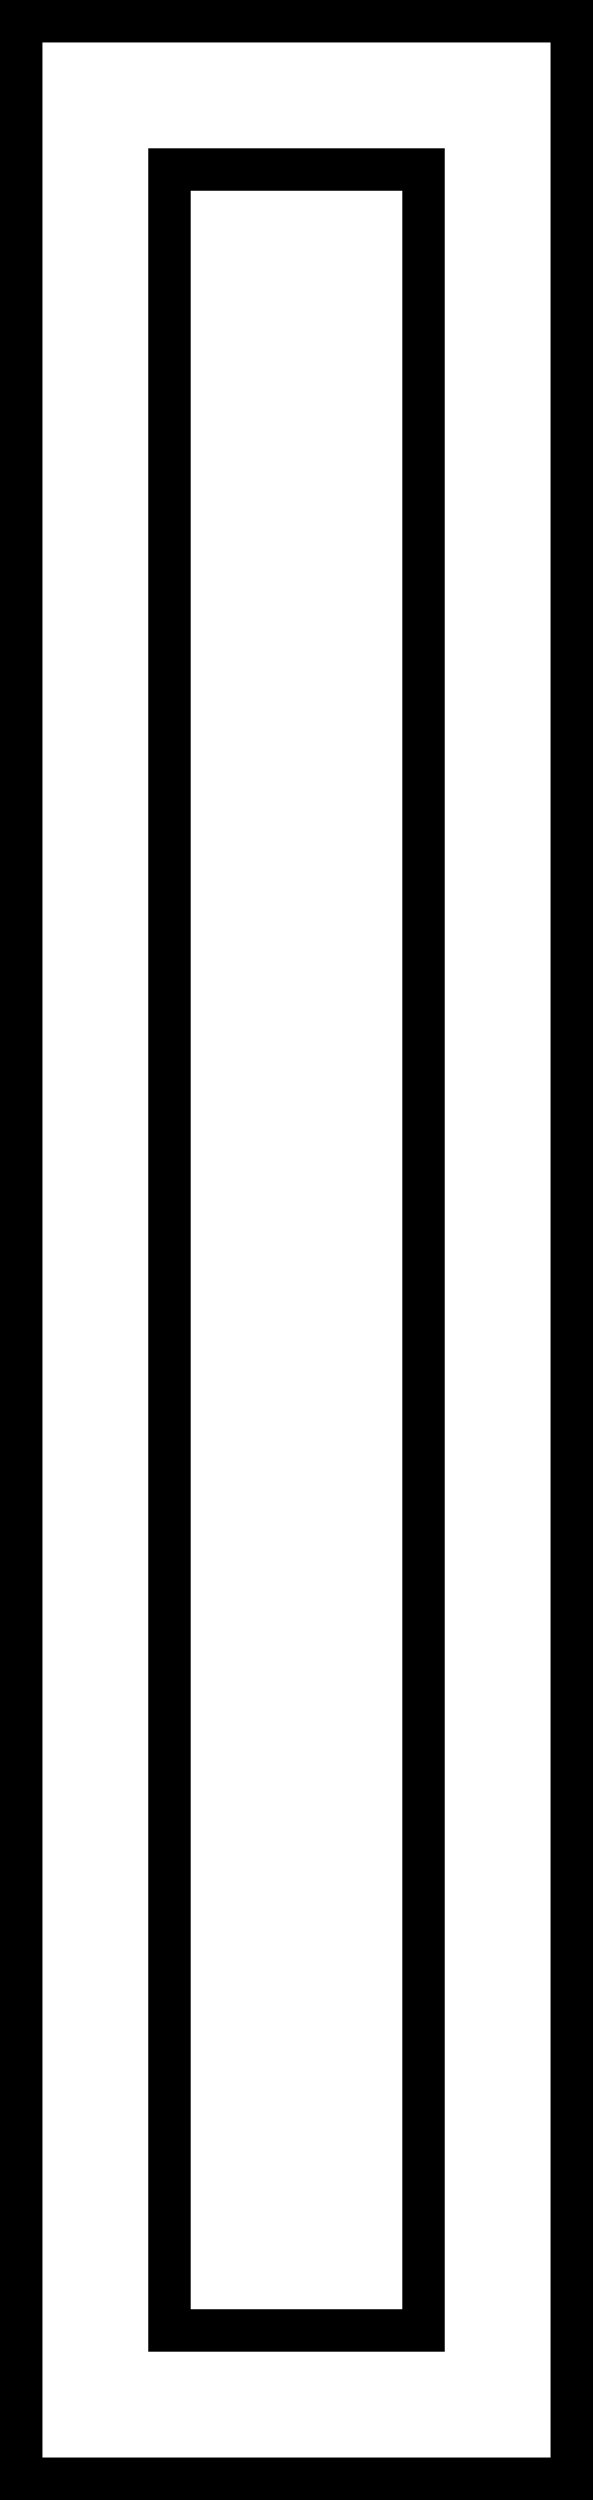 <?xml version="1.0" encoding="utf-8"?>
<svg xmlns="http://www.w3.org/2000/svg" width="14" height="59" viewBox="0 0 14 59" fill="none">
<rect x="0.5" y="0.5" width="13" height="58" stroke="black"/>
<rect x="0.5" y="0.5" width="13" height="58" stroke="black"/>
<rect x="0.5" y="0.5" width="13" height="58" stroke="black"/>
<rect x="0.5" y="0.5" width="13" height="58" stroke="black"/>
<path d="M10 4H4V55H10V34.136V4Z" stroke="black"/>
<path d="M10 4H4V55H10V34.136V4Z" stroke="black"/>
<path d="M10 4H4V55H10V34.136V4Z" stroke="black"/>
<path d="M10 4H4V55H10V34.136V4Z" stroke="black"/>
</svg>
